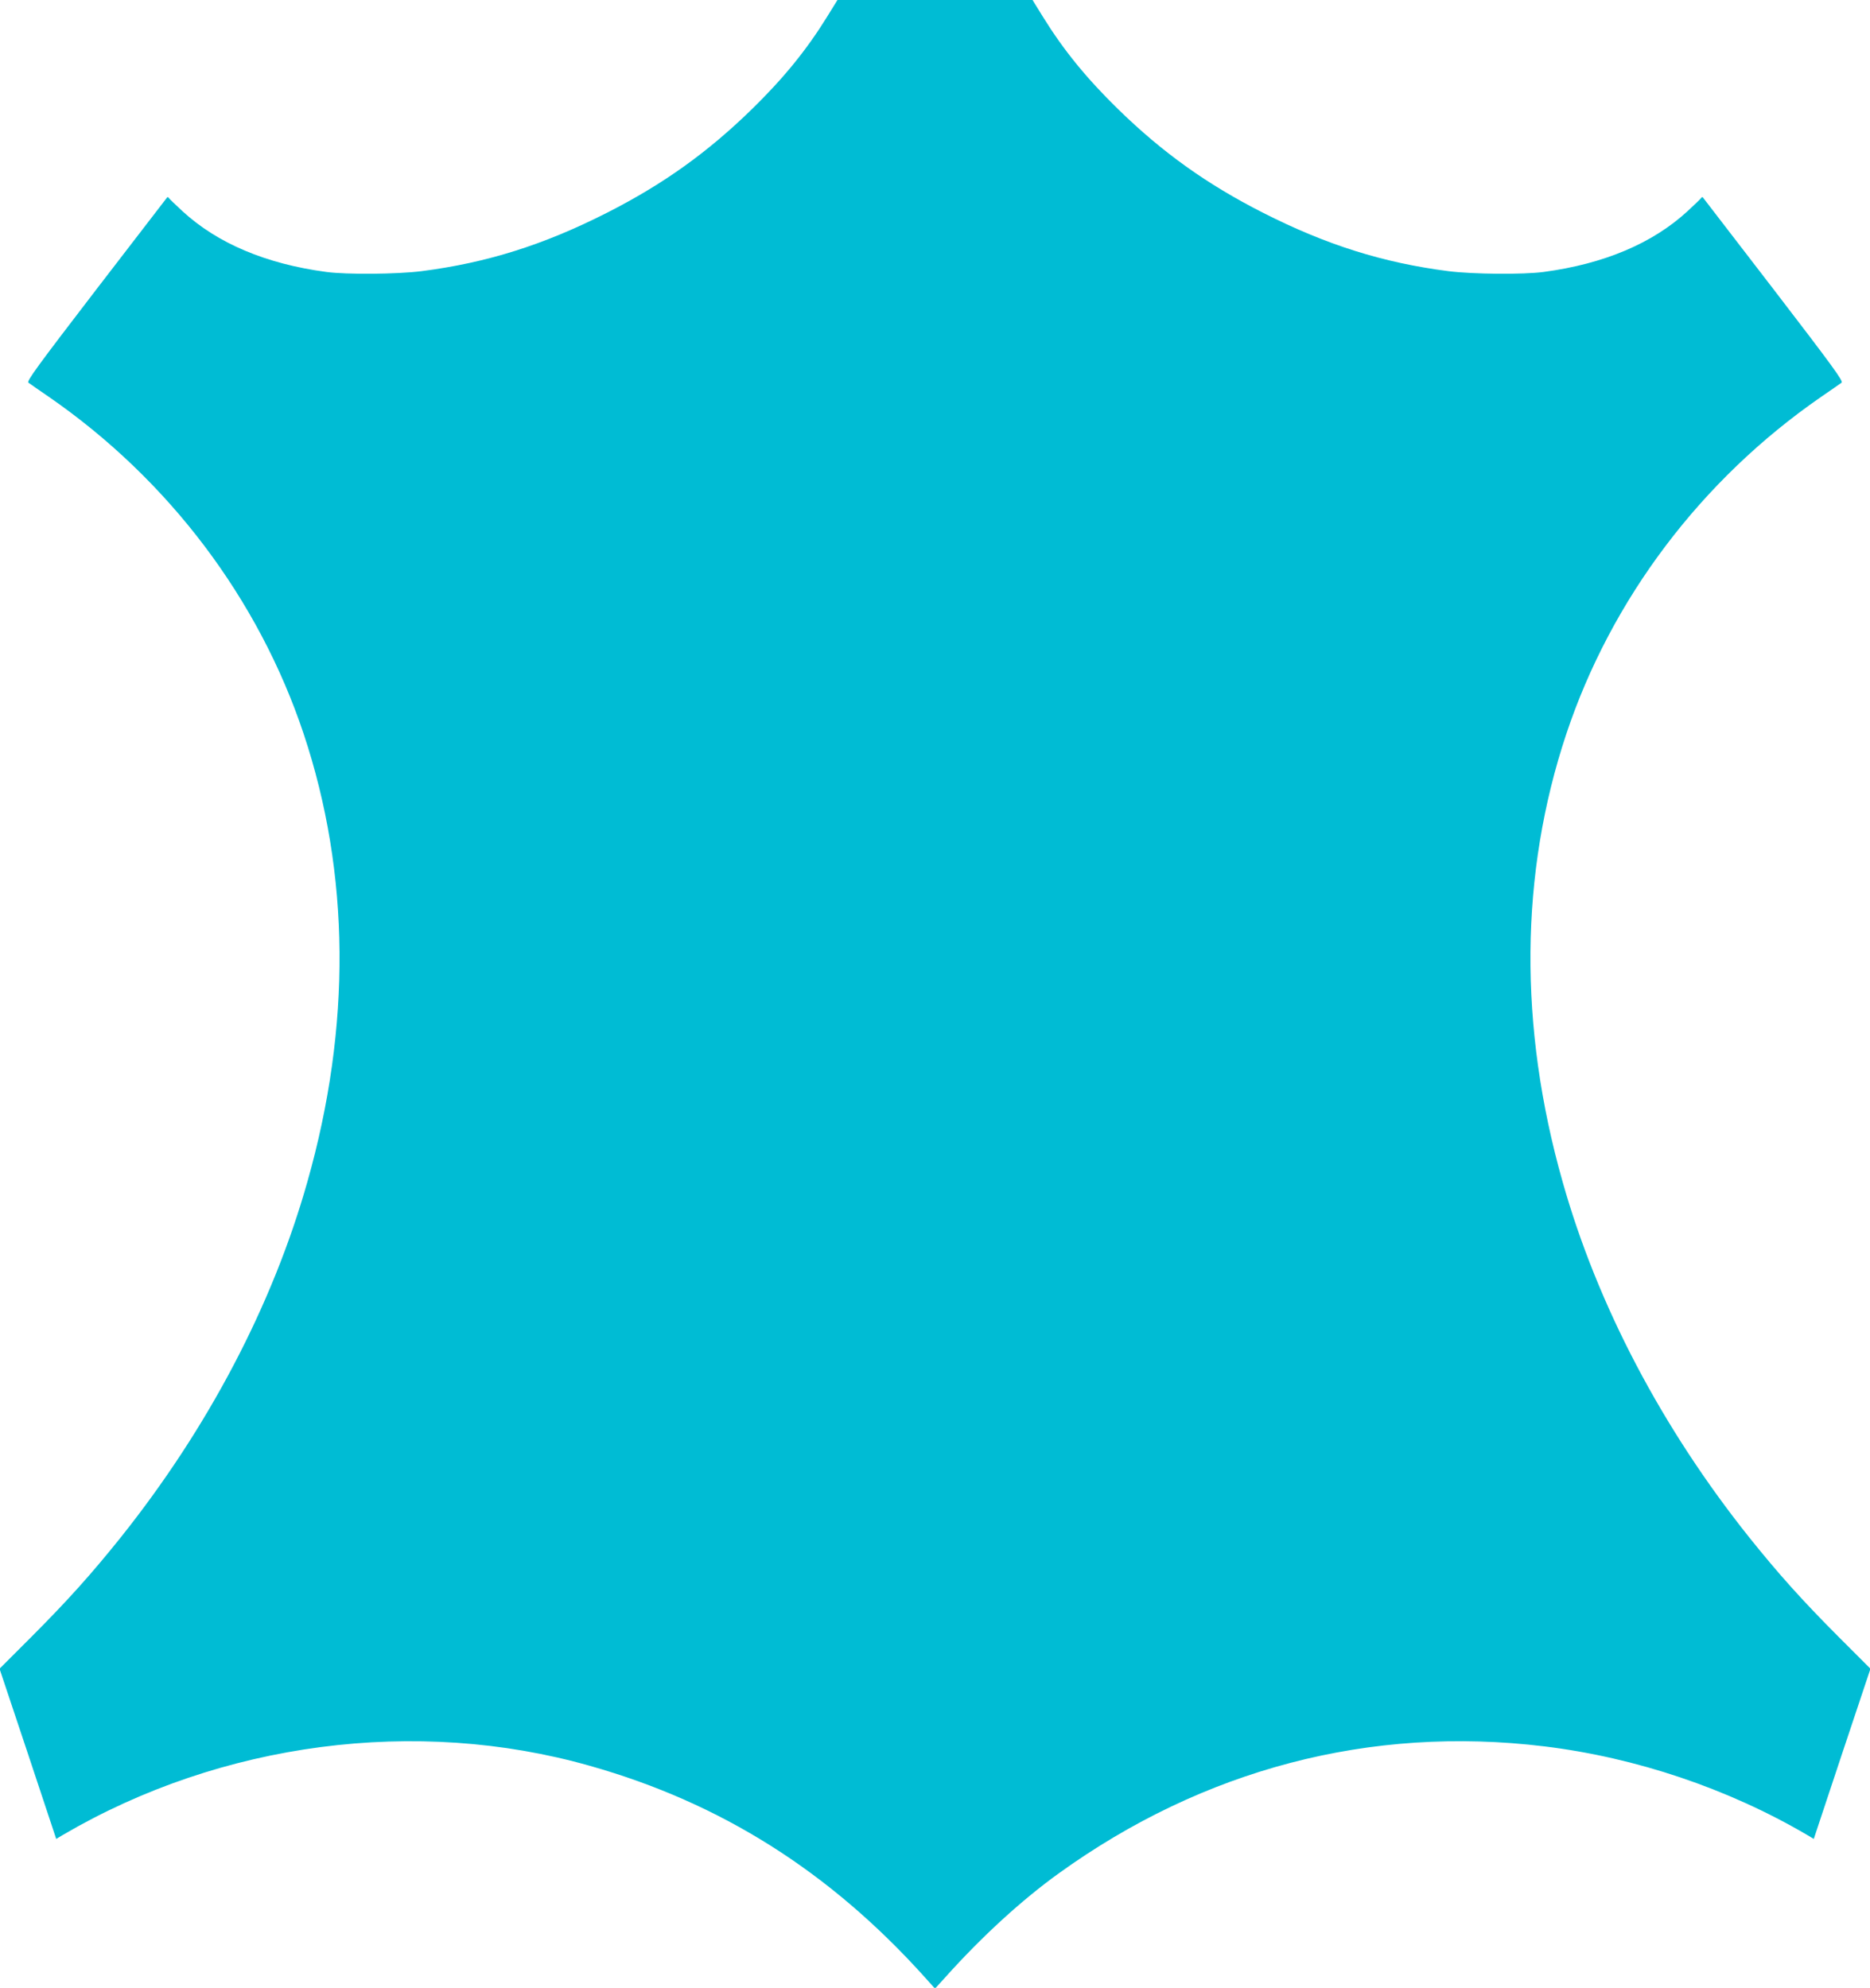 <?xml version="1.0" standalone="no"?>
<!DOCTYPE svg PUBLIC "-//W3C//DTD SVG 20010904//EN"
 "http://www.w3.org/TR/2001/REC-SVG-20010904/DTD/svg10.dtd">
<svg version="1.0" xmlns="http://www.w3.org/2000/svg"
 width="1204pt" height="1280pt" viewBox="0 0 1204 1280"
 preserveAspectRatio="xMidYMid meet">
<g transform="translate(0,1280) scale(0.1,-0.1)"
fill="#00bcd4" stroke="none">
<path d="M5324 12690 c-132 -213 -280 -395 -485 -595 -284 -277 -569 -481
-929 -664 -409 -208 -775 -323 -1195 -377 -159 -20 -481 -23 -615 -5 -388 52
-700 184 -925 391 -44 41 -83 78 -87 84 -4 6 -9 8 -11 6 -2 -3 -208 -270 -457
-594 -379 -494 -450 -591 -437 -600 8 -6 68 -48 134 -93 769 -532 1348 -1299
1638 -2168 300 -900 308 -1884 24 -2885 -225 -797 -641 -1587 -1202 -2290
-189 -236 -340 -404 -570 -635 l-210 -210 183 -548 182 -548 45 27 c1018 596
2273 761 3390 444 843 -238 1545 -681 2156 -1360 l67 -75 68 75 c235 262 490
495 727 666 933 673 2008 955 3128 819 590 -72 1181 -271 1690 -569 l45 -27
182 548 183 548 -210 210 c-230 231 -381 399 -570 635 -561 703 -977 1493
-1202 2290 -284 1001 -276 1985 24 2885 290 869 869 1636 1638 2168 66 45 126
87 134 93 13 9 -58 106 -437 600 -249 324 -455 591 -457 594 -2 2 -7 0 -11 -6
-4 -6 -43 -43 -87 -84 -225 -207 -537 -339 -925 -391 -134 -18 -456 -15 -615
5 -420 54 -786 169 -1195 377 -360 183 -645 387 -929 664 -205 200 -353 382
-485 595 l-68 110 -628 0 -628 0 -68 -110z"/>
</g>
</svg>
